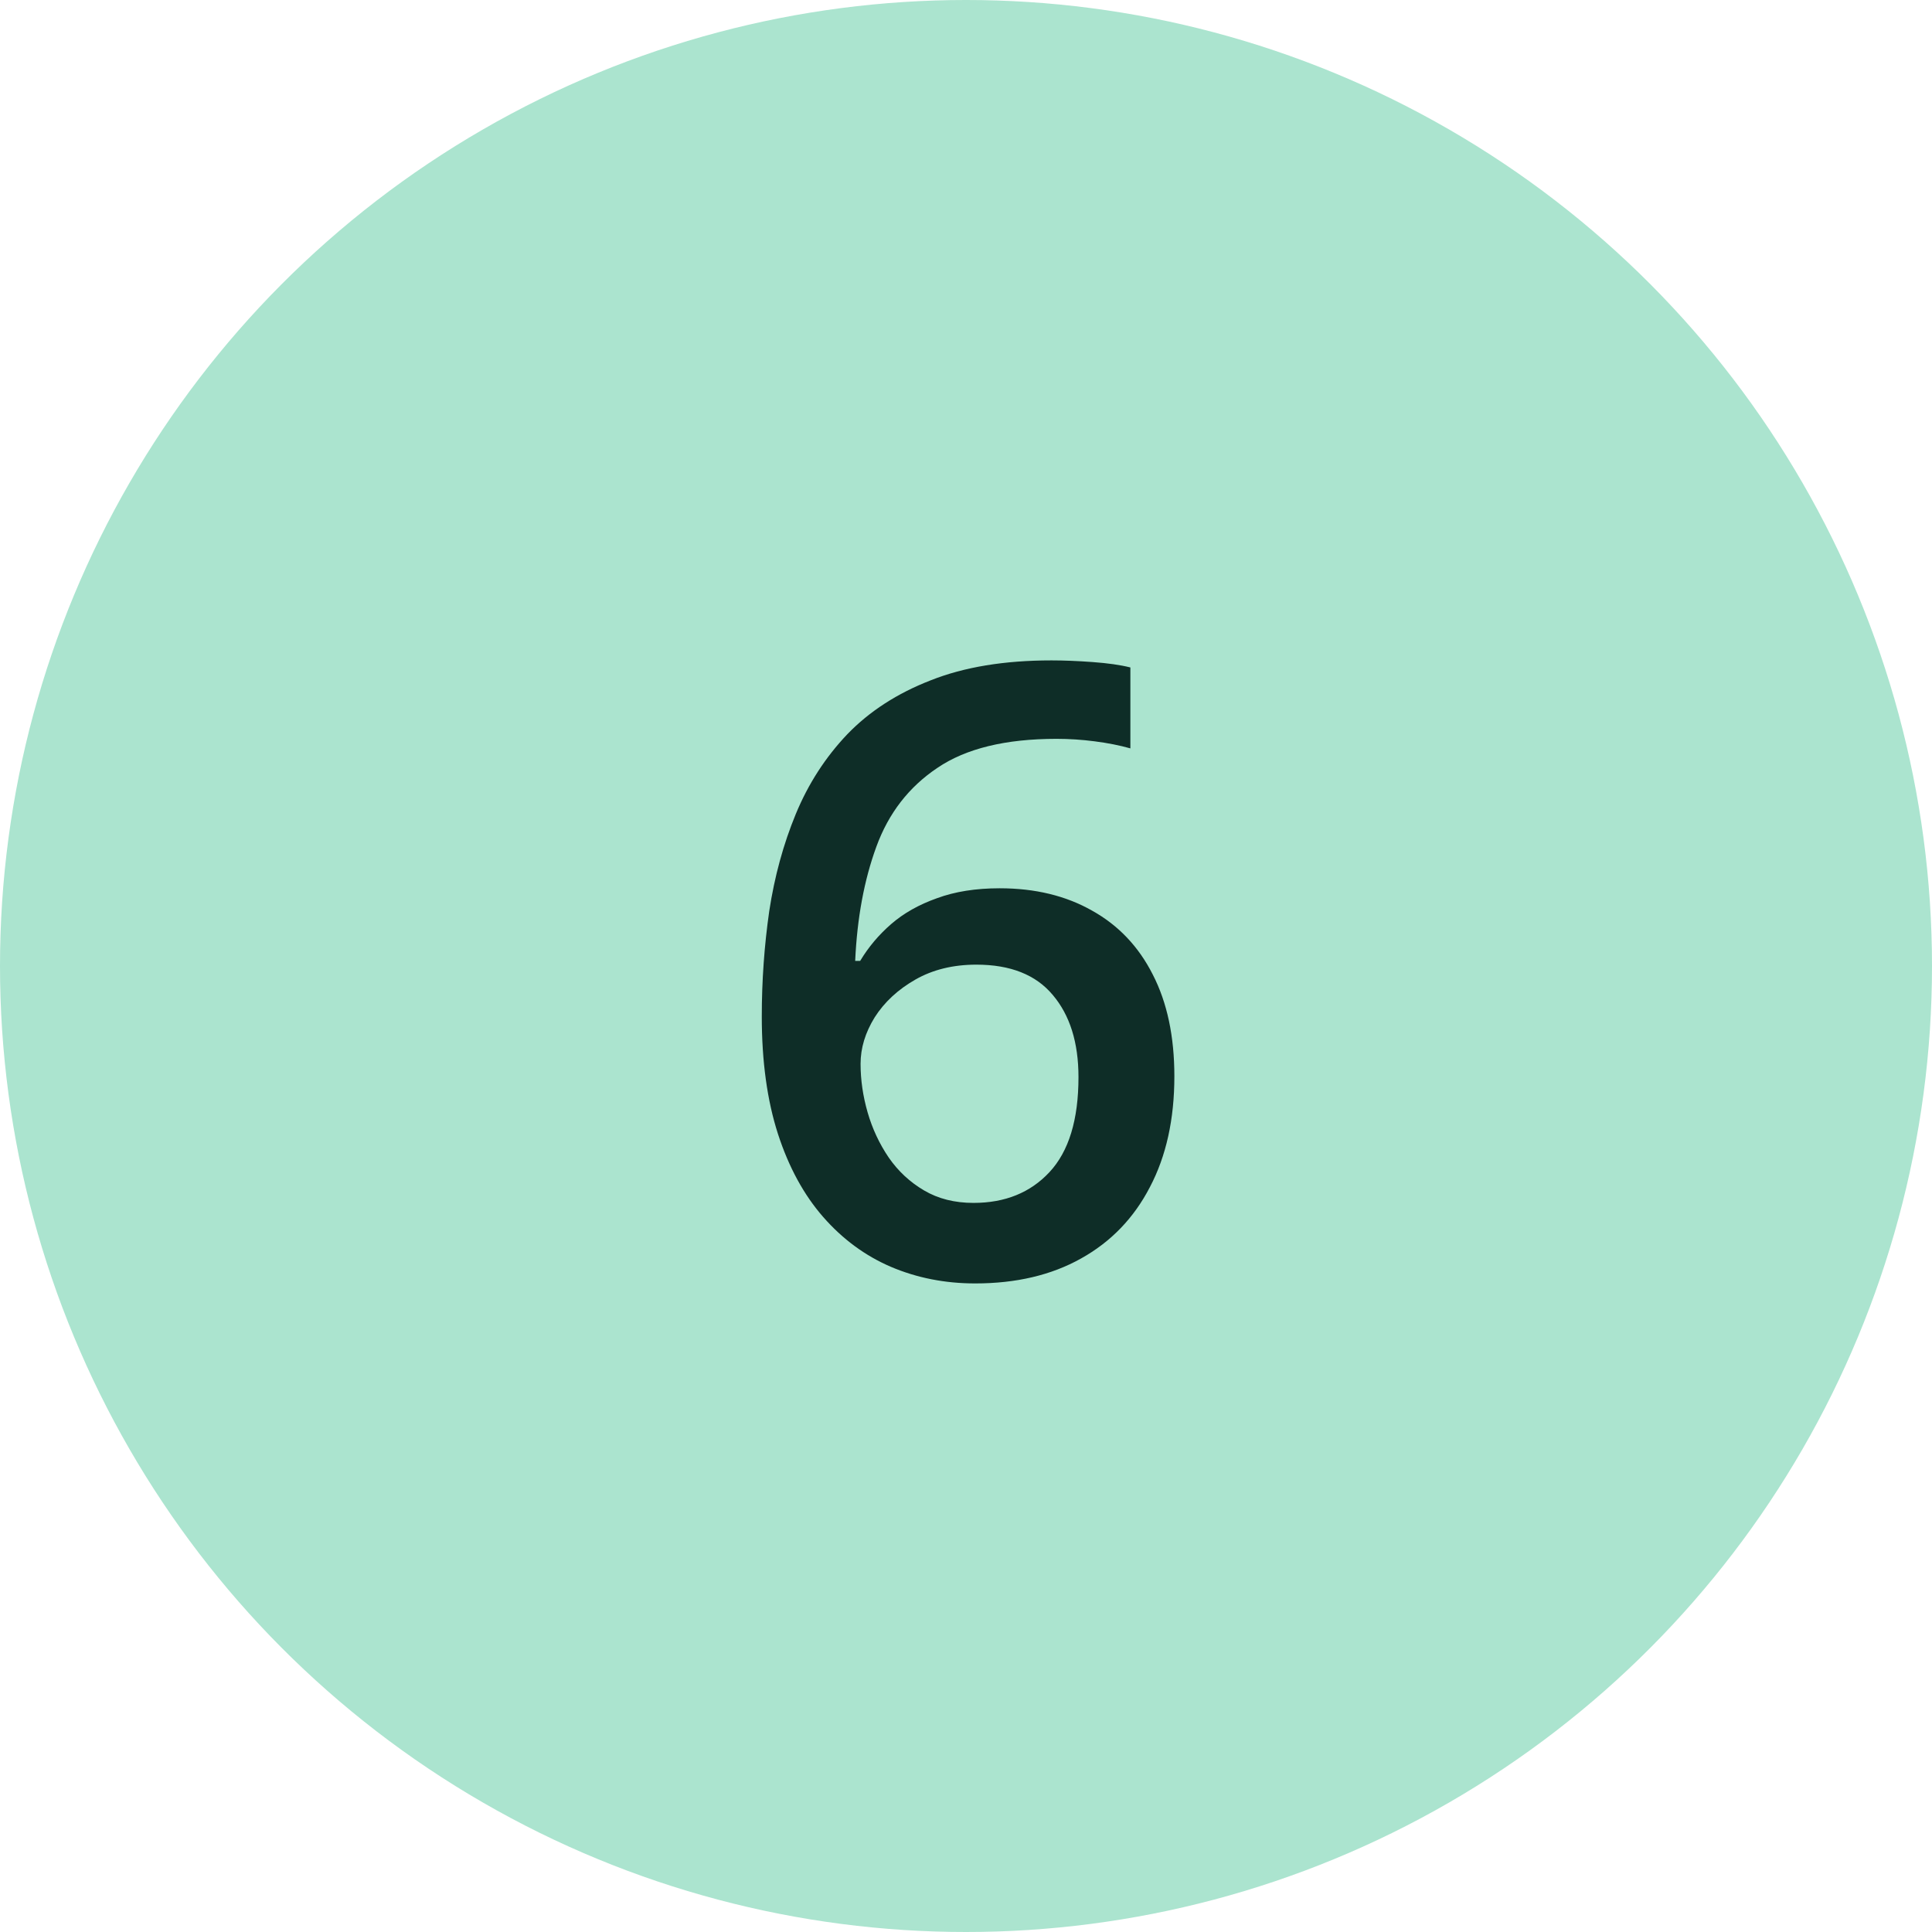<svg width="100" height="100" viewBox="0 0 100 100" fill="none" xmlns="http://www.w3.org/2000/svg">
<circle cx="50" cy="50" r="50" fill="#ABE4CF"/>
<path d="M39.43 52.615C39.43 50.768 39.559 48.949 39.816 47.158C40.089 45.368 40.547 43.692 41.191 42.131C41.836 40.57 42.724 39.195 43.855 38.006C45.001 36.817 46.441 35.886 48.174 35.213C49.907 34.525 51.991 34.182 54.426 34.182C55.056 34.182 55.765 34.21 56.553 34.268C57.34 34.325 57.992 34.418 58.508 34.547V38.736C57.949 38.579 57.333 38.457 56.66 38.371C56.001 38.285 55.342 38.242 54.684 38.242C52.048 38.242 49.993 38.743 48.518 39.746C47.042 40.734 45.99 42.095 45.359 43.828C44.729 45.547 44.364 47.516 44.264 49.736H44.522C44.951 49.02 45.488 48.383 46.133 47.824C46.777 47.266 47.565 46.822 48.496 46.492C49.427 46.148 50.508 45.977 51.74 45.977C53.574 45.977 55.171 46.363 56.531 47.137C57.892 47.896 58.938 48.999 59.668 50.445C60.413 51.892 60.785 53.647 60.785 55.709C60.785 57.929 60.363 59.841 59.518 61.445C58.687 63.05 57.498 64.281 55.951 65.141C54.419 66 52.592 66.43 50.473 66.43C48.911 66.43 47.458 66.143 46.111 65.57C44.779 64.997 43.612 64.138 42.609 62.992C41.607 61.846 40.826 60.414 40.268 58.695C39.709 56.962 39.43 54.935 39.43 52.615ZM50.387 62.262C52.02 62.262 53.33 61.732 54.318 60.672C55.321 59.598 55.822 57.958 55.822 55.752C55.822 53.962 55.378 52.544 54.49 51.498C53.617 50.453 52.299 49.93 50.537 49.93C49.334 49.93 48.281 50.188 47.379 50.703C46.477 51.219 45.775 51.87 45.273 52.658C44.786 53.446 44.543 54.248 44.543 55.065C44.543 55.895 44.665 56.733 44.908 57.578C45.152 58.423 45.517 59.204 46.004 59.92C46.491 60.622 47.1 61.188 47.83 61.617C48.56 62.047 49.413 62.262 50.387 62.262Z" fill="#0E2D27"/>
</svg>
